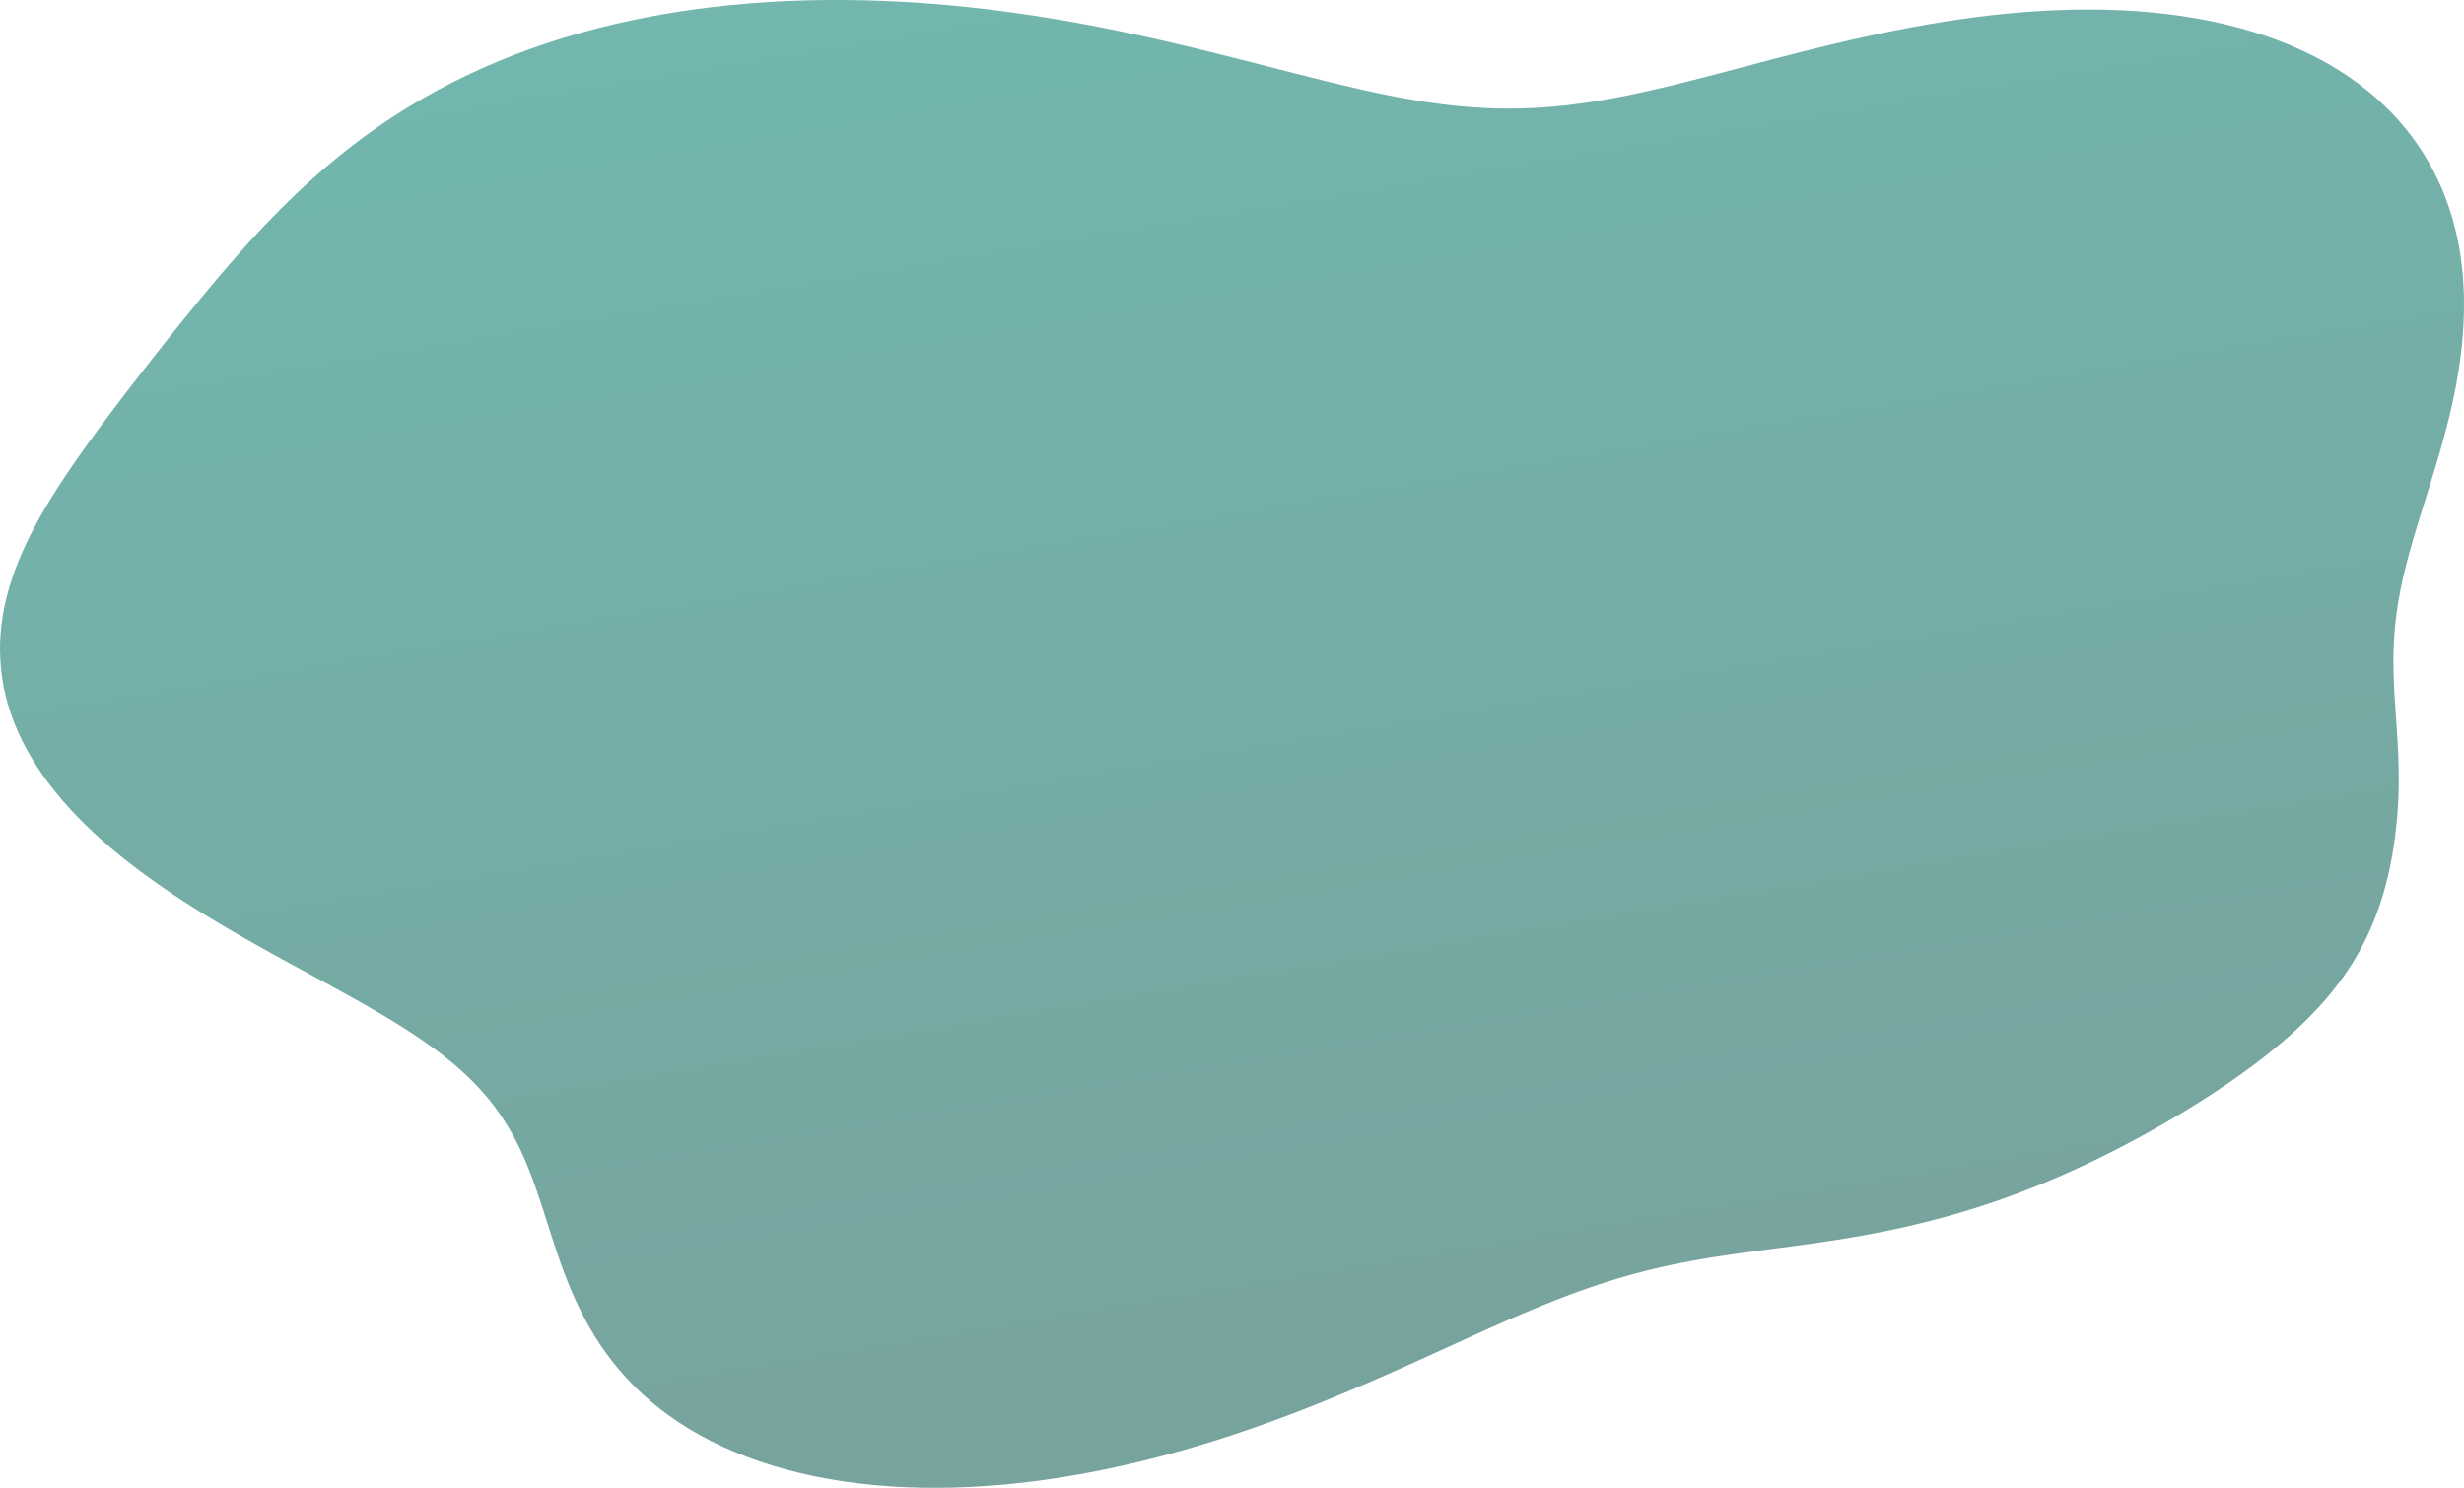 <svg width="1222" height="738" viewBox="0 0 1222 738" fill="none" xmlns="http://www.w3.org/2000/svg">
<path opacity="0.6" fill-rule="evenodd" clip-rule="evenodd" d="M1189.26 371.536L1189.37 374.102L1189.47 376.669L1189.55 379.238L1189.6 381.81L1189.63 384.383L1189.64 386.959L1189.61 389.536L1189.56 392.116L1189.48 394.699L1189.37 397.283L1189.23 399.87L1189.06 402.459L1188.86 405.051L1188.63 407.644L1188.37 410.24L1188.07 412.839L1187.75 415.44L1187.39 418.042L1187 420.647L1186.57 423.254L1186.11 425.863L1185.61 428.473L1185.07 431.084L1184.49 433.697L1183.86 436.309L1183.2 438.921L1182.48 441.533L1181.72 444.144L1180.91 446.753L1180.05 449.36L1179.13 451.964L1178.16 454.564L1177.13 457.16L1176.05 459.751L1174.9 462.336L1173.7 464.913L1172.43 467.483L1171.1 470.044L1169.7 472.595L1168.23 475.136L1166.7 477.664L1165.09 480.18L1163.42 482.682L1161.68 485.169L1159.86 487.642L1157.98 490.098L1156.03 492.537L1154.01 494.959L1151.93 497.363L1149.78 499.749L1147.56 502.116L1145.29 504.465L1142.95 506.794L1140.55 509.103L1138.1 511.394L1135.59 513.664L1133.02 515.916L1130.41 518.148L1127.74 520.361L1125.03 522.555L1122.27 524.731L1119.47 526.888L1116.62 529.027L1113.74 531.149L1110.82 533.253L1107.86 535.34L1104.87 537.411L1101.84 539.466L1098.78 541.504L1095.69 543.527L1092.56 545.534L1089.41 547.527L1086.23 549.504L1083.02 551.467L1079.78 553.415L1076.51 555.348L1073.22 557.266L1069.89 559.17L1066.54 561.058L1063.16 562.931L1059.76 564.788L1056.32 566.629L1052.86 568.454L1049.37 570.261L1045.84 572.051L1042.29 573.822L1038.7 575.573L1035.08 577.305L1031.43 579.015L1027.75 580.703L1024.03 582.368L1020.28 584.009L1016.49 585.625L1012.67 587.214L1008.81 588.775L1004.91 590.307L1000.98 591.81L997.015 593.281L993.011 594.72L988.97 596.126L984.894 597.497L980.781 598.833L976.633 600.133L972.45 601.395L968.234 602.62L963.984 603.806L959.703 604.954L955.391 606.062L951.049 607.13L946.679 608.159L942.282 609.149L937.861 610.099L933.416 611.01L928.949 611.882L924.463 612.717L919.958 613.516L915.438 614.279L910.904 615.009L906.359 615.709L901.805 616.382L897.246 617.031L892.684 617.66L888.121 618.274L883.559 618.878L879.001 619.477L874.448 620.075L869.902 620.68L865.364 621.295L860.834 621.928L856.314 622.584L851.803 623.268L847.3 623.987L842.805 624.746L838.316 625.551L833.831 626.407L829.348 627.318L824.863 628.29L820.375 629.326L815.879 630.43L811.37 631.606L806.846 632.854L802.301 634.18L797.731 635.583L793.13 637.066L788.494 638.629L783.817 640.275L779.094 642.003L774.319 643.813L769.487 645.705L764.593 647.678L759.632 649.731L754.597 651.862L749.483 654.069L744.286 656.349L739 658.699L733.621 661.115L728.144 663.594L722.565 666.131L716.88 668.722L711.086 671.36L705.18 674.041L699.158 676.759L693.019 679.507L686.761 682.278L680.382 685.067L673.882 687.864L667.26 690.664L660.517 693.457L653.653 696.238L646.671 698.996L639.572 701.725L632.358 704.415L625.034 707.059L617.603 709.648L610.069 712.174L602.437 714.628L594.713 717.001L586.904 719.286L579.015 721.475L571.054 723.559L563.03 725.531L554.95 727.383L546.822 729.108L538.657 730.699L530.463 732.149L522.251 733.452L514.03 734.601L505.812 735.592L497.606 736.419L489.424 737.078L481.277 737.563L473.177 737.871L465.133 738L457.158 737.946L449.262 737.706L441.458 737.279L433.755 736.664L426.164 735.861L418.696 734.868L411.362 733.686L404.17 732.316L397.131 730.761L390.253 729.02L383.545 727.098L377.015 724.997L370.67 722.721L364.517 720.274L358.563 717.659L352.812 714.883L347.27 711.951L341.94 708.867L336.826 705.639L331.93 702.273L327.254 698.776L322.799 695.155L318.564 691.416L314.549 687.569L310.753 683.62L307.17 679.578L303.799 675.452L300.632 671.251L297.663 666.985L294.885 662.661L292.288 658.291L289.863 653.883L287.6 649.446L285.487 644.99L283.512 640.523L281.662 636.055L279.924 631.594L278.285 627.147L276.729 622.722L275.243 618.327L273.812 613.967L272.421 609.65L271.057 605.38L269.705 601.163L268.351 597.002L266.982 592.902L265.584 588.865L264.147 584.894L262.657 580.989L261.105 577.153L259.48 573.387L257.772 569.689L255.97 566.061L254.067 562.502L252.053 559.01L249.921 555.585L247.664 552.224L245.276 548.925L242.75 545.687L240.082 542.505L237.268 539.378L234.305 536.302L231.189 533.273L227.921 530.287L224.498 527.341L220.92 524.43L217.19 521.549L213.308 518.695L209.277 515.863L205.099 513.049L200.78 510.246L196.324 507.452L191.736 504.661L187.022 501.869L182.189 499.07L177.245 496.262L172.197 493.439L167.055 490.598L161.826 487.733L156.521 484.842L151.15 481.92L145.722 478.964L140.249 475.971L134.741 472.937L129.21 469.861L123.668 466.738L118.124 463.567L112.593 460.346L107.084 457.073L101.61 453.747L96.182 450.365L90.813 446.928L85.513 443.434L80.294 439.882L75.166 436.274L70.141 432.609L65.229 428.886L60.44 425.108L55.784 421.274L51.27 417.386L46.907 413.445L42.703 409.452L38.666 405.41L34.803 401.32L31.121 397.184L27.627 393.004L24.325 388.783L21.221 384.523L18.32 380.227L15.624 375.897L13.139 371.536L10.865 367.148L8.806 362.734L6.963 358.297L5.336 353.841L3.927 349.369L2.736 344.883L1.761 340.386L1.002 335.881L0.457 331.37L0.124 326.857L0 322.345L0.083 317.834L0.37 313.329L0.857 308.831L1.539 304.343L2.412 299.867L3.471 295.404L4.707 290.956L6.115 286.525L7.686 282.112L9.412 277.718L11.284 273.344L13.294 268.99L15.432 264.656L17.69 260.343L20.058 256.051L22.528 251.778L25.089 247.525L27.734 243.291L30.454 239.075L33.241 234.876L36.088 230.692L38.987 226.523L41.932 222.367L44.918 218.224L47.938 214.091L50.989 209.967L54.066 205.851L57.167 201.742L60.289 197.639L63.43 193.54L66.588 189.445L69.763 185.352L72.954 181.261L76.16 177.17L79.383 173.08L82.622 168.989L85.88 164.898L89.159 160.806L92.459 156.713L95.785 152.619L99.14 148.524L102.526 144.43L105.947 140.336L109.408 136.245L112.913 132.156L116.466 128.072L120.072 123.995L123.737 119.925L127.465 115.866L131.262 111.819L135.133 107.787L139.082 103.773L143.116 99.78L147.24 95.811L151.458 91.869L155.775 87.957L160.197 84.08L164.729 80.241L169.373 76.443L174.135 72.692L179.018 68.99L184.027 65.343L189.164 61.754L194.432 58.228L199.834 54.769L205.371 51.382L211.047 48.07L216.862 44.838L222.817 41.691L228.912 38.633L235.148 35.667L241.524 32.798L248.04 30.029L254.693 27.366L261.483 24.81L268.408 22.366L275.463 20.037L282.647 17.826L289.956 15.736L297.386 13.769L304.933 11.927L312.592 10.214L320.357 8.63L328.224 7.178L336.187 5.858L344.24 4.671L352.377 3.618L360.59 2.7L368.874 1.917L377.222 1.267L385.627 0.752L394.082 0.37L402.578 0.12L411.111 0L419.671 0.009L428.252 0.146L436.846 0.407L445.447 0.791L454.047 1.295L462.639 1.915L471.216 2.65L479.772 3.494L488.3 4.445L496.793 5.499L505.245 6.651L513.65 7.898L522.002 9.233L530.294 10.652L538.521 12.148L546.677 13.714L554.756 15.344L562.753 17.03L570.664 18.764L578.484 20.539L586.209 22.346L593.837 24.178L601.363 26.024L608.787 27.878L616.106 29.73L623.319 31.572L630.426 33.394L637.426 35.188L644.321 36.947L651.112 38.66L657.8 40.319L664.388 41.917L670.88 43.445L677.278 44.894L683.587 46.258L689.813 47.529L695.959 48.699L702.032 49.763L708.039 50.714L713.986 51.547L719.881 52.258L725.731 52.843L731.545 53.298L737.33 53.621L743.094 53.81L748.847 53.864L754.597 53.782L760.352 53.565L766.121 53.214L771.912 52.731L777.734 52.118L783.594 51.378L789.501 50.516L795.462 49.535L801.484 48.441L807.573 47.239L813.736 45.936L819.978 44.539L826.305 43.055L832.72 41.492L839.228 39.858L845.832 38.163L852.534 36.415L859.336 34.623L866.239 32.799L873.243 30.951L880.348 29.09L887.552 27.226L894.854 25.37L902.25 23.533L909.737 21.724L917.311 19.955L924.966 18.235L932.698 16.576L940.498 14.988L948.362 13.479L956.279 12.061L964.243 10.742L972.245 9.532L980.274 8.439L988.322 7.472L996.378 6.638L1004.43 5.945L1012.47 5.4L1020.48 5.008L1028.46 4.776L1036.39 4.71L1044.27 4.813L1052.07 5.089L1059.78 5.543L1067.41 6.176L1074.93 6.991L1082.33 7.99L1089.6 9.173L1096.74 10.541L1103.73 12.092L1110.55 13.827L1117.22 15.743L1123.7 17.838L1130.01 20.109L1136.12 22.553L1142.03 25.166L1147.74 27.943L1153.23 30.88L1158.52 33.97L1163.58 37.208L1168.42 40.588L1173.04 44.103L1177.44 47.745L1181.6 51.509L1185.55 55.385L1189.27 59.367L1192.76 63.446L1196.04 67.615L1199.1 71.867L1201.94 76.193L1204.57 80.588L1207 85.043L1209.22 89.551L1211.24 94.106L1213.06 98.702L1214.7 103.331L1216.16 107.987L1217.43 112.665L1218.54 117.358L1219.48 122.061L1220.26 126.767L1220.88 131.473L1221.37 136.173L1221.71 140.862L1221.92 145.536L1222 150.192L1221.96 154.824L1221.82 159.43L1221.56 164.007L1221.2 168.551L1220.75 173.06L1220.21 177.533L1219.59 181.965L1218.89 186.357L1218.12 190.704L1217.29 195.007L1216.4 199.262L1215.45 203.469L1214.46 207.626L1213.43 211.732L1212.36 215.786L1211.27 219.788L1210.15 223.736L1209.02 227.629L1207.88 231.469L1206.73 235.254L1205.58 238.984L1204.44 242.661L1203.31 246.282L1202.19 249.85L1201.09 253.365L1200.01 256.828L1198.97 260.239L1197.95 263.599L1196.97 266.909L1196.02 270.172L1195.12 273.387L1194.26 276.556L1193.44 279.681L1192.67 282.764L1191.95 285.805L1191.28 288.807L1190.66 291.771L1190.09 294.7L1189.57 297.595L1189.1 300.457L1188.68 303.289L1188.31 306.093L1187.99 308.869L1187.72 311.621L1187.49 314.35L1187.31 317.058L1187.17 319.746L1187.08 322.416L1187.02 325.07L1187 327.709L1187.01 330.335L1187.05 332.95L1187.11 335.554L1187.21 338.15L1187.32 340.737L1187.46 343.318L1187.61 345.894L1187.77 348.465L1187.94 351.033L1188.11 353.598L1188.29 356.162L1188.47 358.724L1188.65 361.286L1188.81 363.847L1188.97 366.409L1189.12 368.972L1189.26 371.536Z" fill="url(#paint0_linear_1891_1277)"/>
<defs>
<linearGradient id="paint0_linear_1891_1277" x1="1147.08" y1="851.215" x2="906.295" y2="-596.049" gradientUnits="userSpaceOnUse">
<stop stop-color="#205B54"/>
<stop offset="0.475" stop-color="#177A6E"/>
<stop offset="1" stop-color="#0E9C8B"/>
</linearGradient>
</defs>
</svg>
